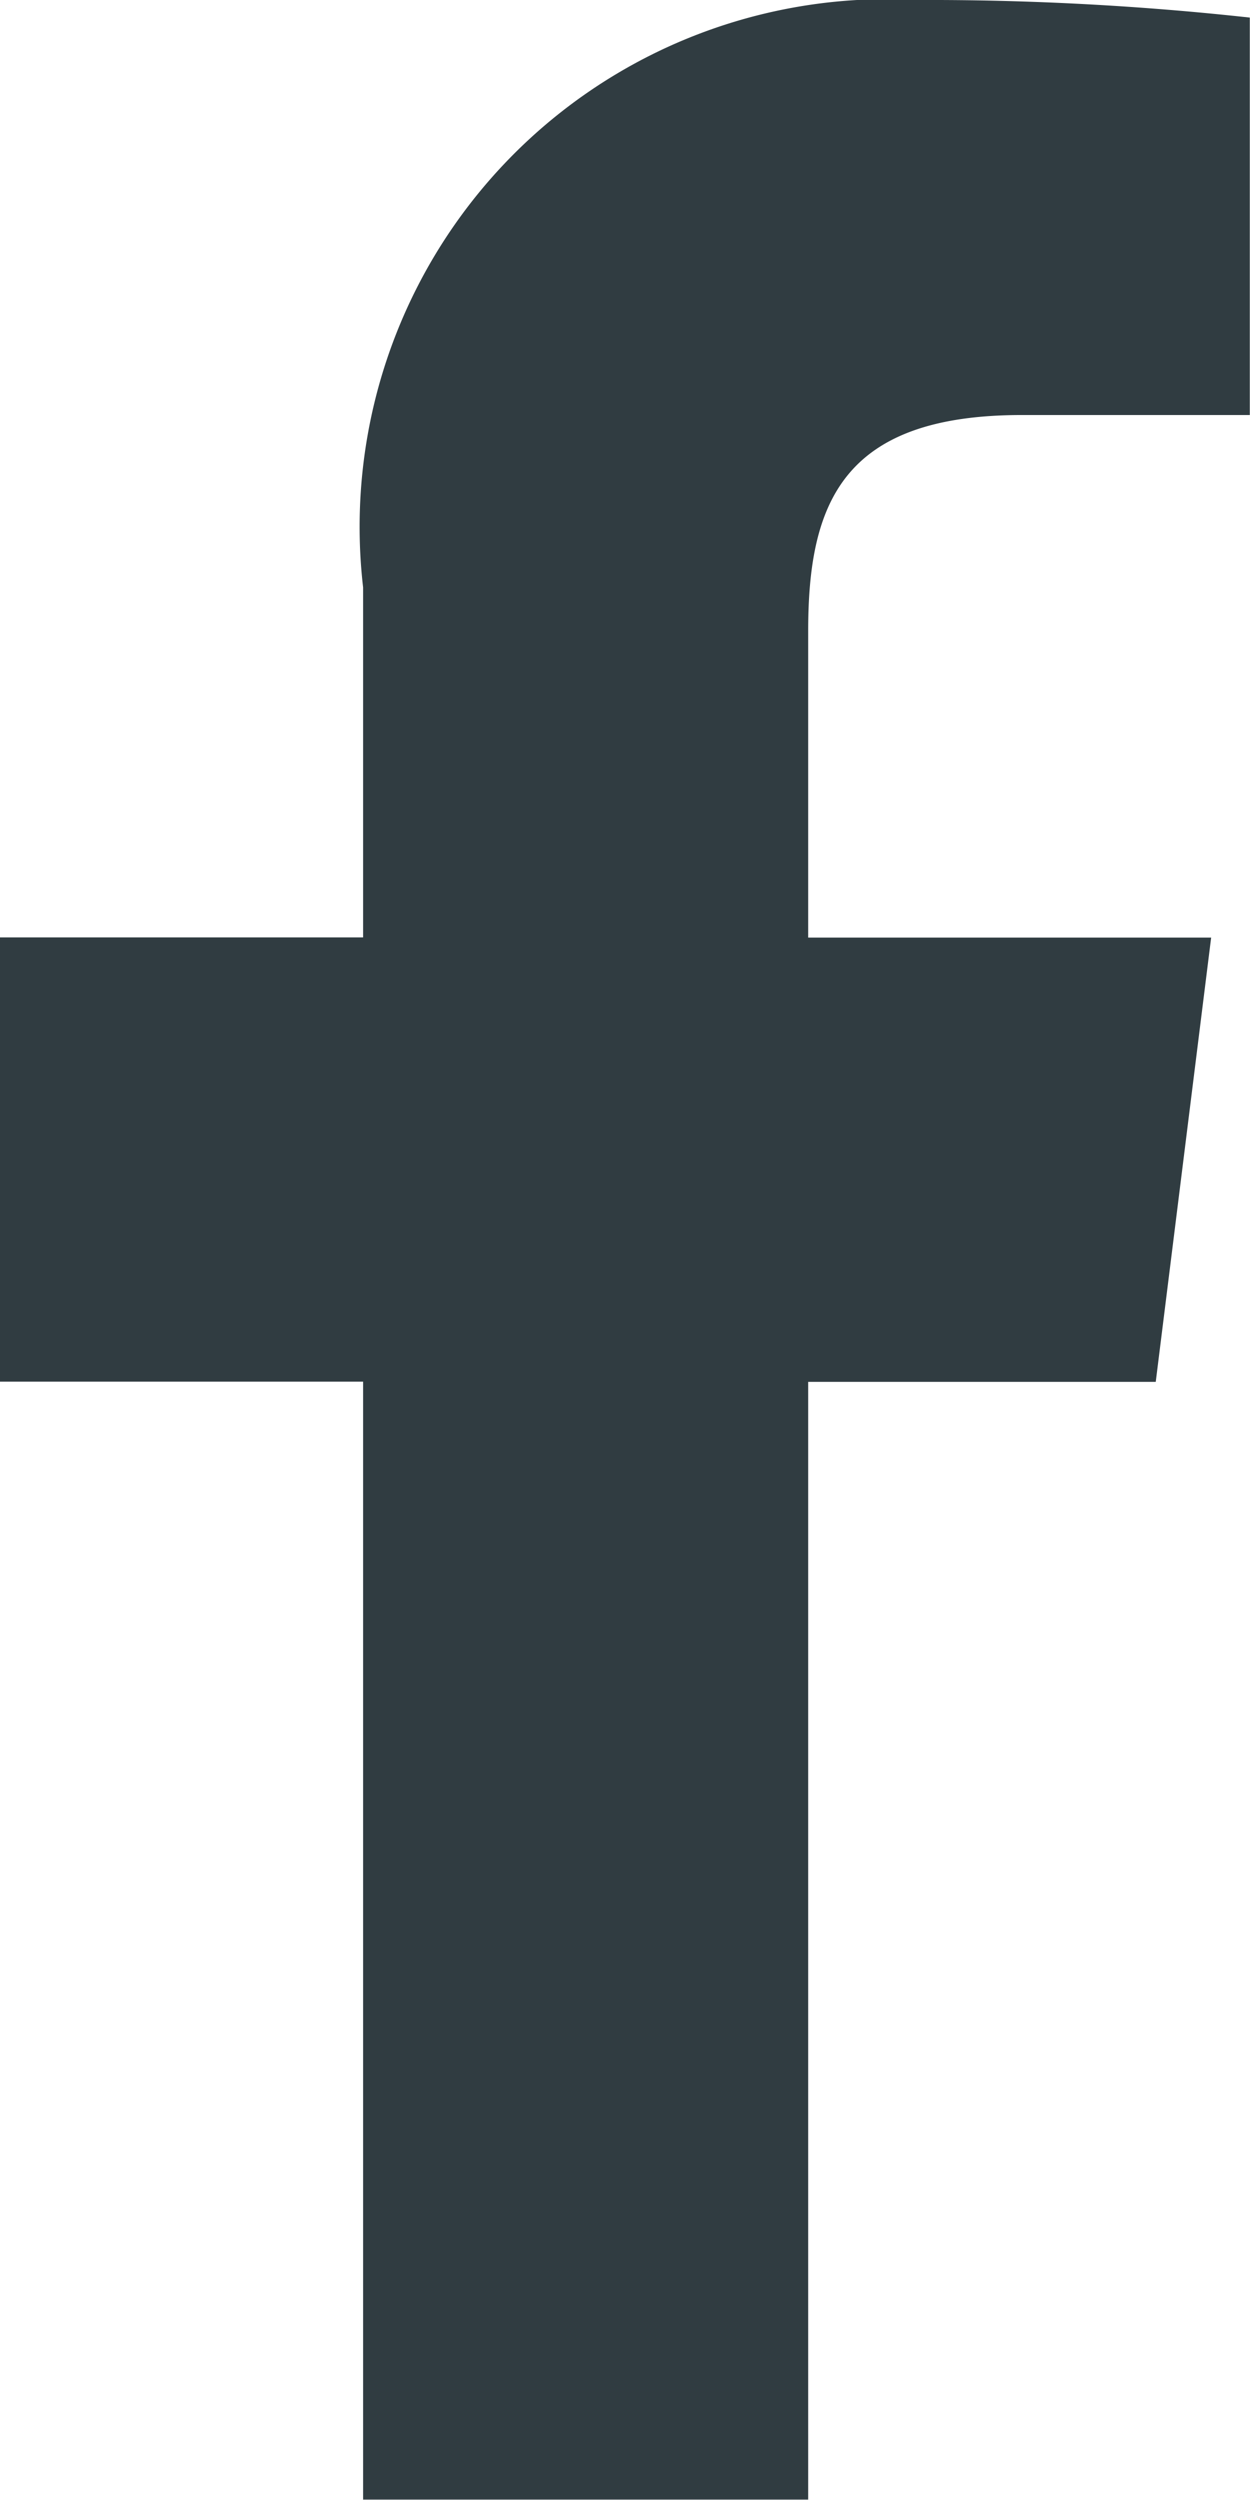 <svg id="fb" xmlns="http://www.w3.org/2000/svg" width="6.114" height="12.227" viewBox="0 0 6.114 12.227">
  <path id="facebook" d="M11.185,2.03H12.3V.086A14.413,14.413,0,0,0,10.675,0,2.581,2.581,0,0,0,7.963,2.873V4.585H6.187V6.758H7.963v5.468H10.14V6.759h1.7l.271-2.173H10.14v-1.5C10.14,2.46,10.309,2.03,11.185,2.03Z" transform="translate(-6.187 0)" fill="#303c41"/>
</svg>
